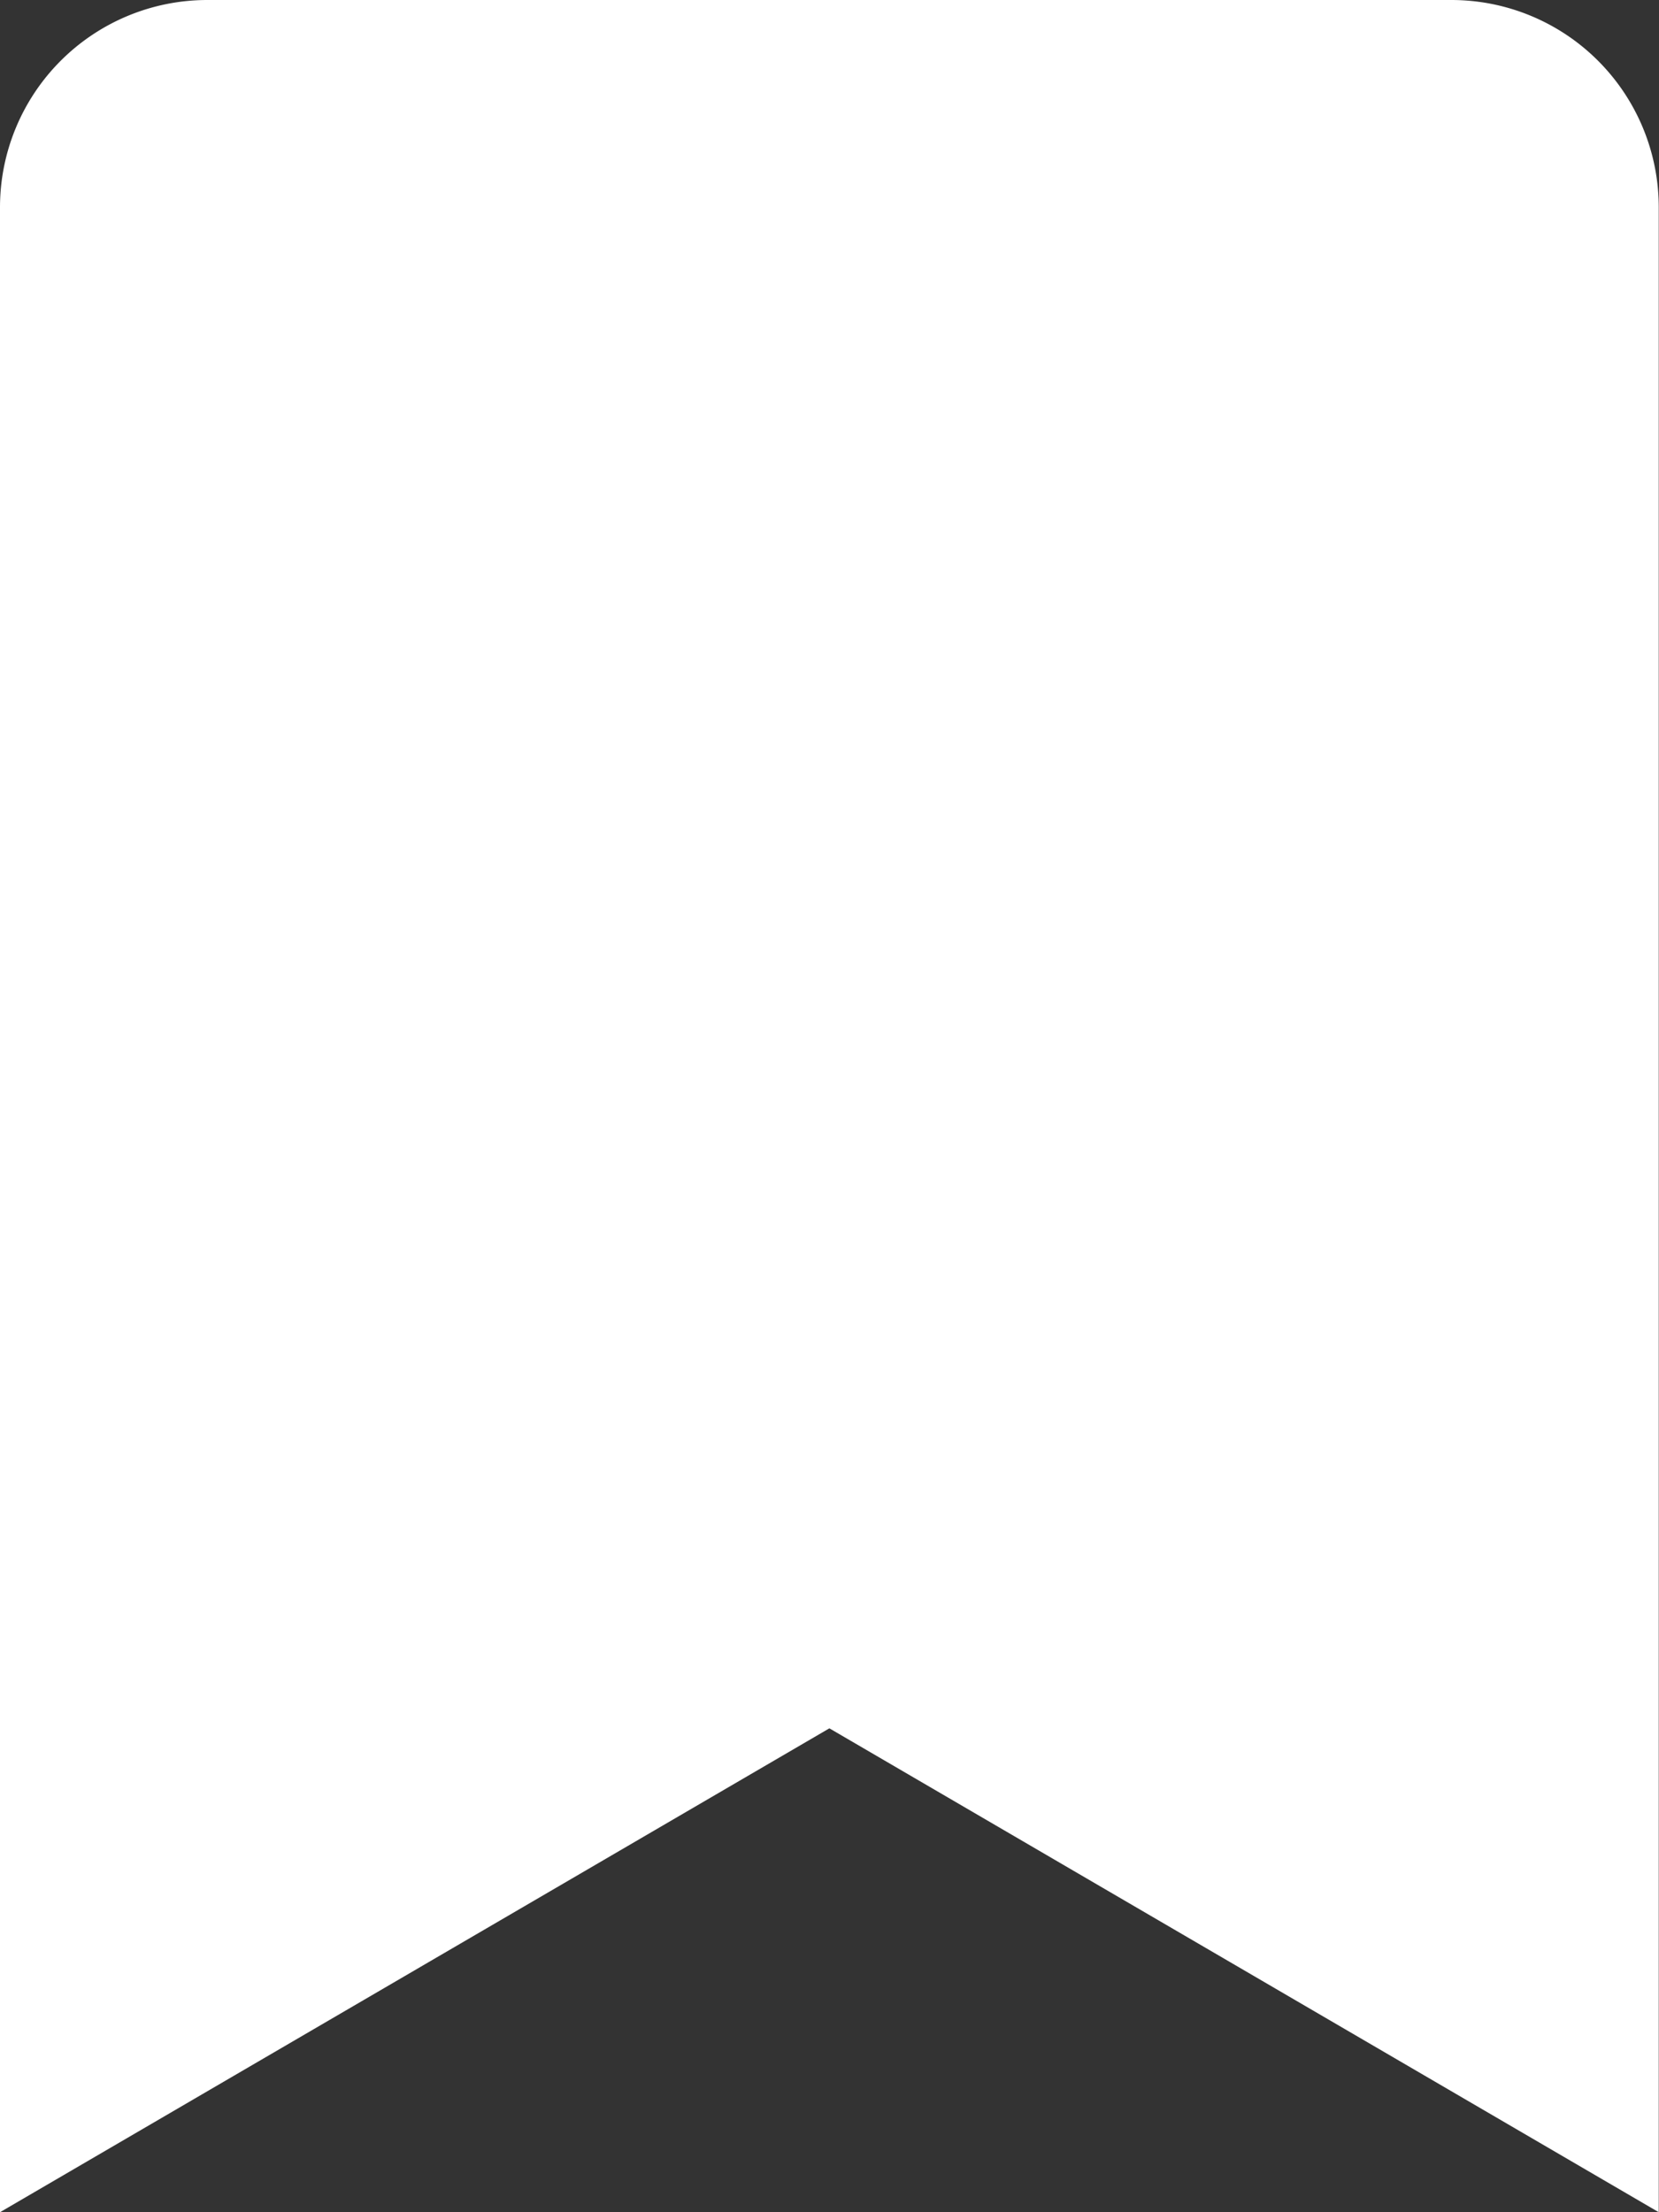 <svg xmlns="http://www.w3.org/2000/svg" width="27.204" height="36.272" viewBox="0 0 27.204 36.272">
  <rect x="0" y="0" width="27.204" height="36.272" fill="#333333" stroke="none"/>
  <path id="icon_obsession" d="M0,36.272V3.4A3.4,3.4,0,0,1,3.4,0H23.8a3.4,3.4,0,0,1,3.4,3.4V36.272L13.6,28.338Z" fill="#fff"/>
</svg>
